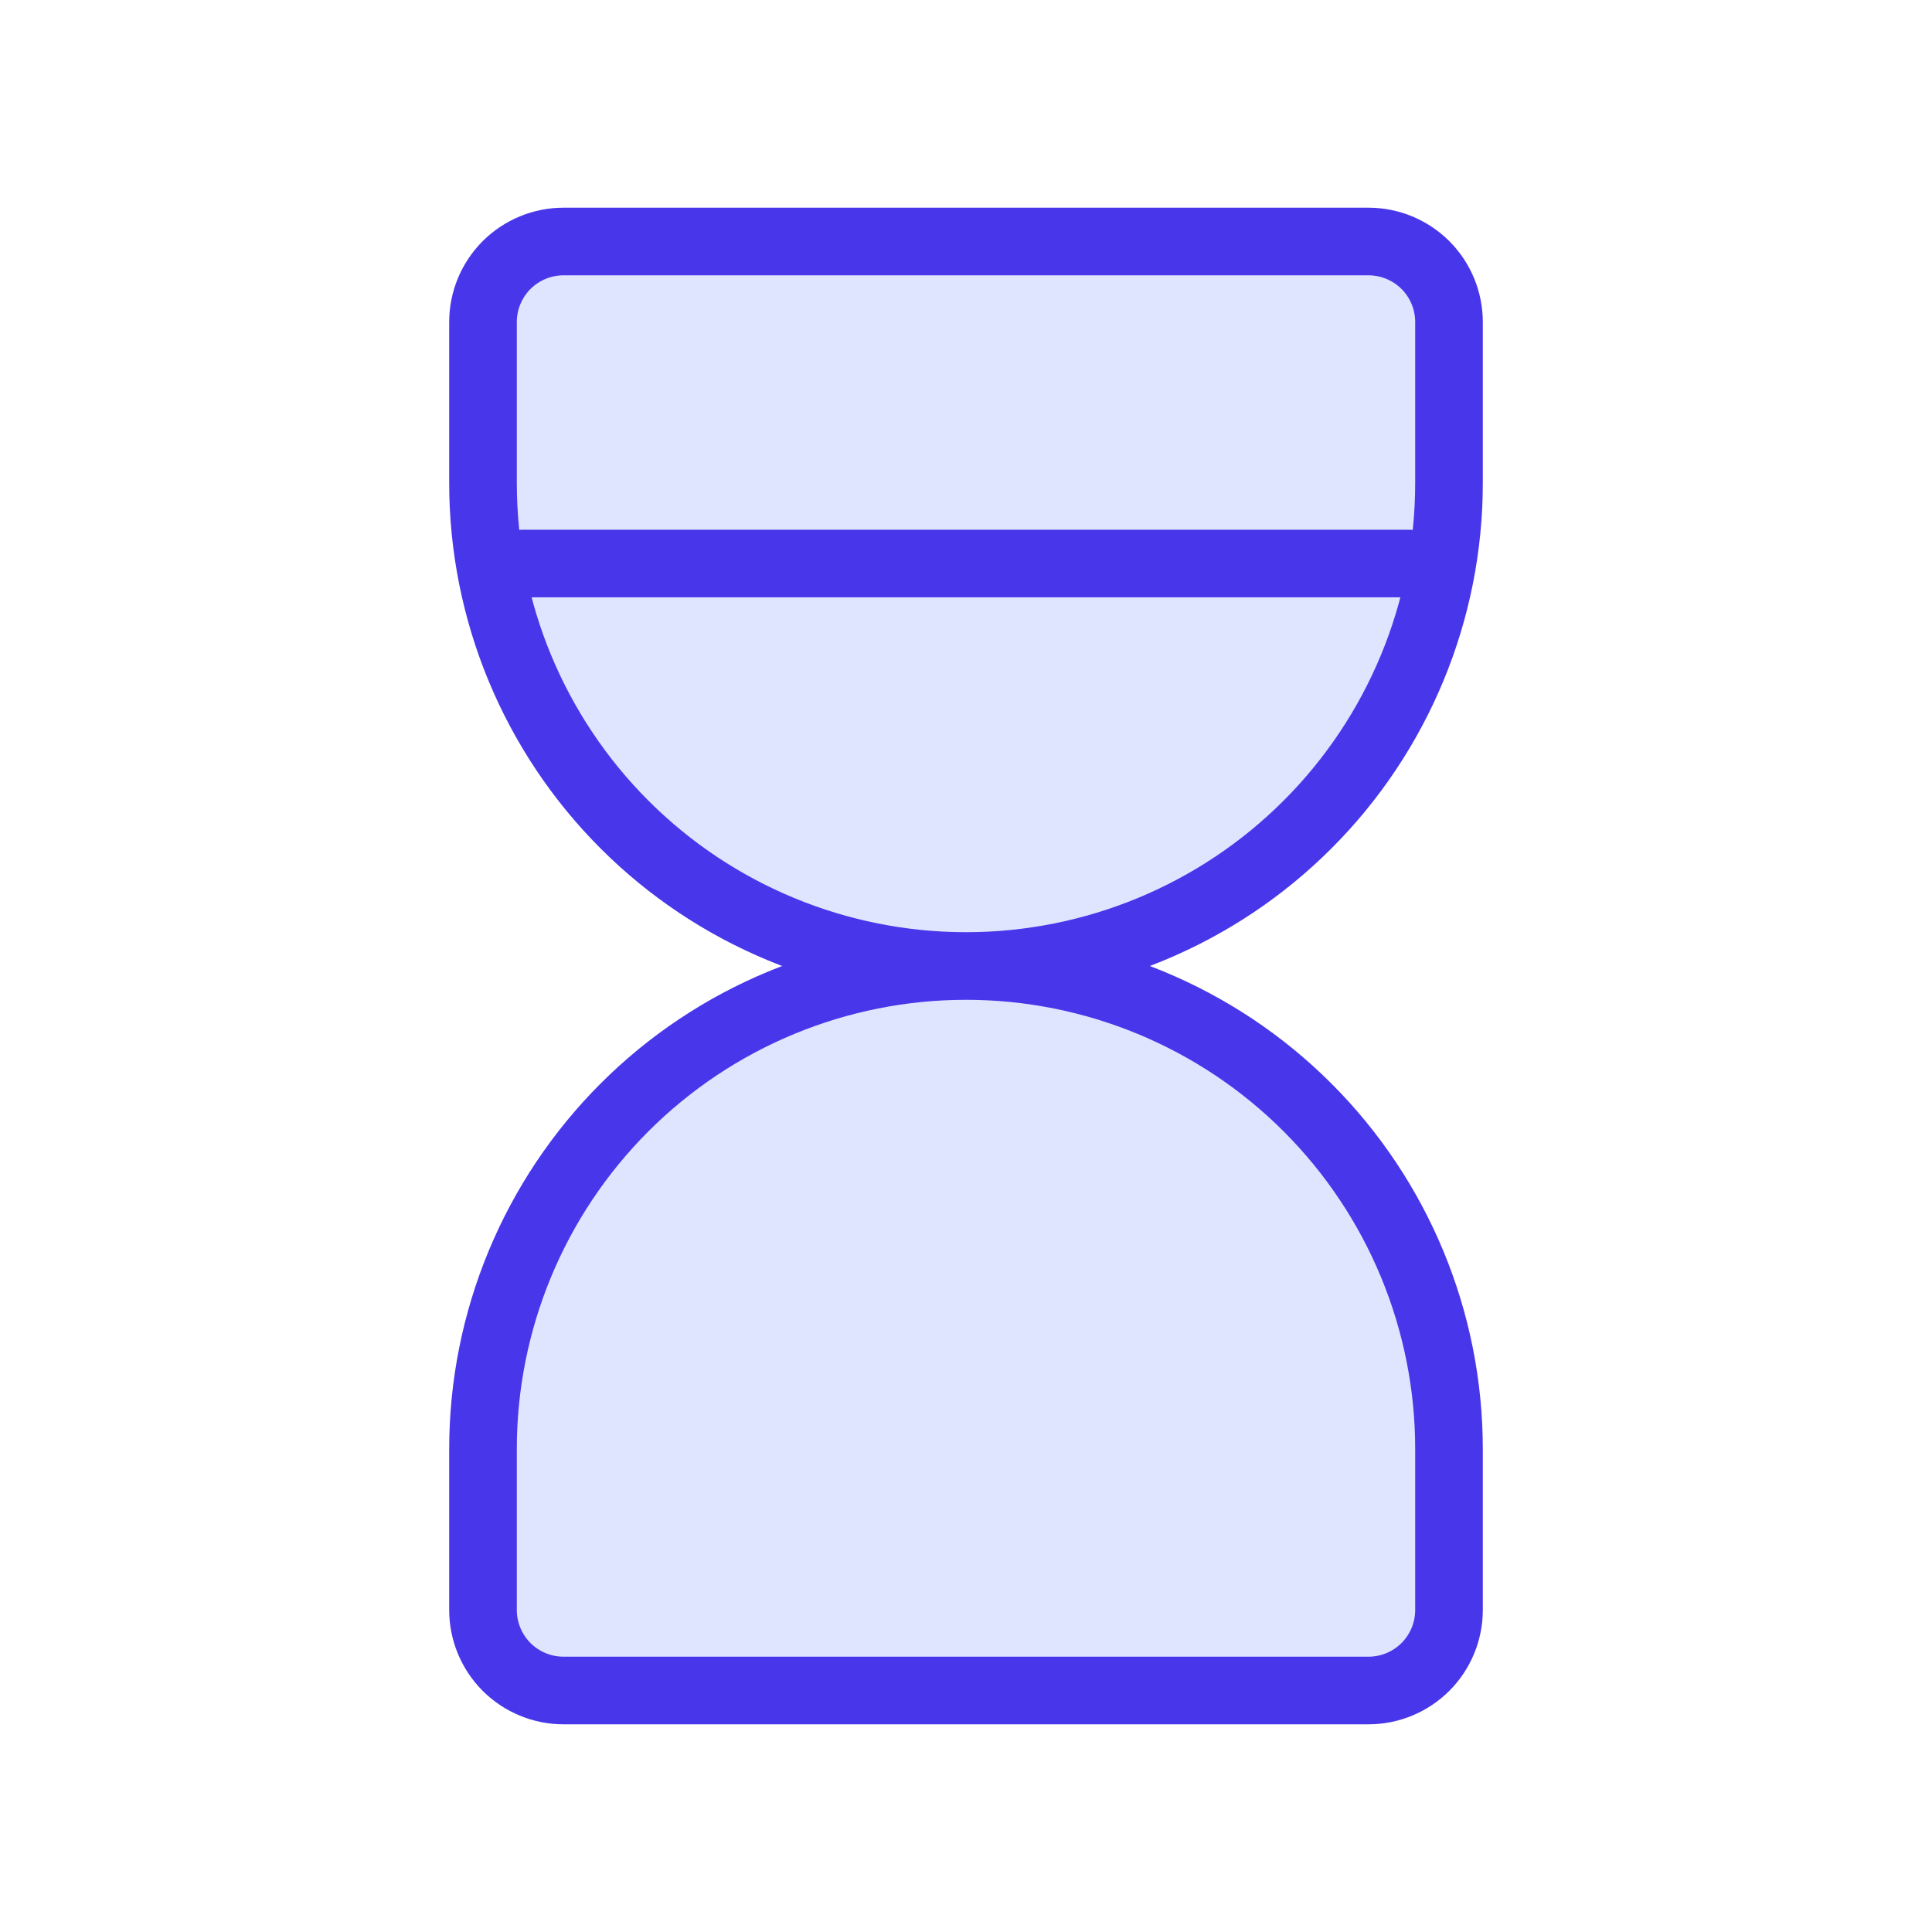 <svg width="40" height="40" viewBox="0 0 40 40" fill="none" xmlns="http://www.w3.org/2000/svg">
<path d="M10.833 11.667H29.167Z" fill="#DFE5FF"/>
<path d="M10 33.333V30C10 27.348 11.054 24.804 12.929 22.929C14.804 21.054 17.348 20 20 20C22.652 20 25.196 21.054 27.071 22.929C28.946 24.804 30 27.348 30 30V33.333C30 33.775 29.824 34.199 29.512 34.512C29.199 34.824 28.775 35 28.333 35H11.667C11.225 35 10.801 34.824 10.488 34.512C10.176 34.199 10 33.775 10 33.333Z" fill="#DFE5FF"/>
<path d="M10 6.667V10C10 12.652 11.054 15.196 12.929 17.071C14.804 18.946 17.348 20 20 20C22.652 20 25.196 18.946 27.071 17.071C28.946 15.196 30 12.652 30 10V6.667C30 6.225 29.824 5.801 29.512 5.488C29.199 5.176 28.775 5 28.333 5H11.667C11.225 5 10.801 5.176 10.488 5.488C10.176 5.801 10 6.225 10 6.667Z" fill="#DFE5FF"/>
<path d="M10.833 11.667H29.167M20 20C17.348 20 14.804 21.054 12.929 22.929C11.054 24.804 10 27.348 10 30V33.333C10 33.775 10.176 34.199 10.488 34.512C10.801 34.824 11.225 35 11.667 35H28.333C28.775 35 29.199 34.824 29.512 34.512C29.824 34.199 30 33.775 30 33.333V30C30 27.348 28.946 24.804 27.071 22.929C25.196 21.054 22.652 20 20 20ZM20 20C17.348 20 14.804 18.946 12.929 17.071C11.054 15.196 10 12.652 10 10V6.667C10 6.225 10.176 5.801 10.488 5.488C10.801 5.176 11.225 5 11.667 5H28.333C28.775 5 29.199 5.176 29.512 5.488C29.824 5.801 30 6.225 30 6.667V10C30 12.652 28.946 15.196 27.071 17.071C25.196 18.946 22.652 20 20 20Z" stroke="#4837EA" stroke-width="1.4" stroke-linecap="round" stroke-linejoin="round"/>
</svg>
